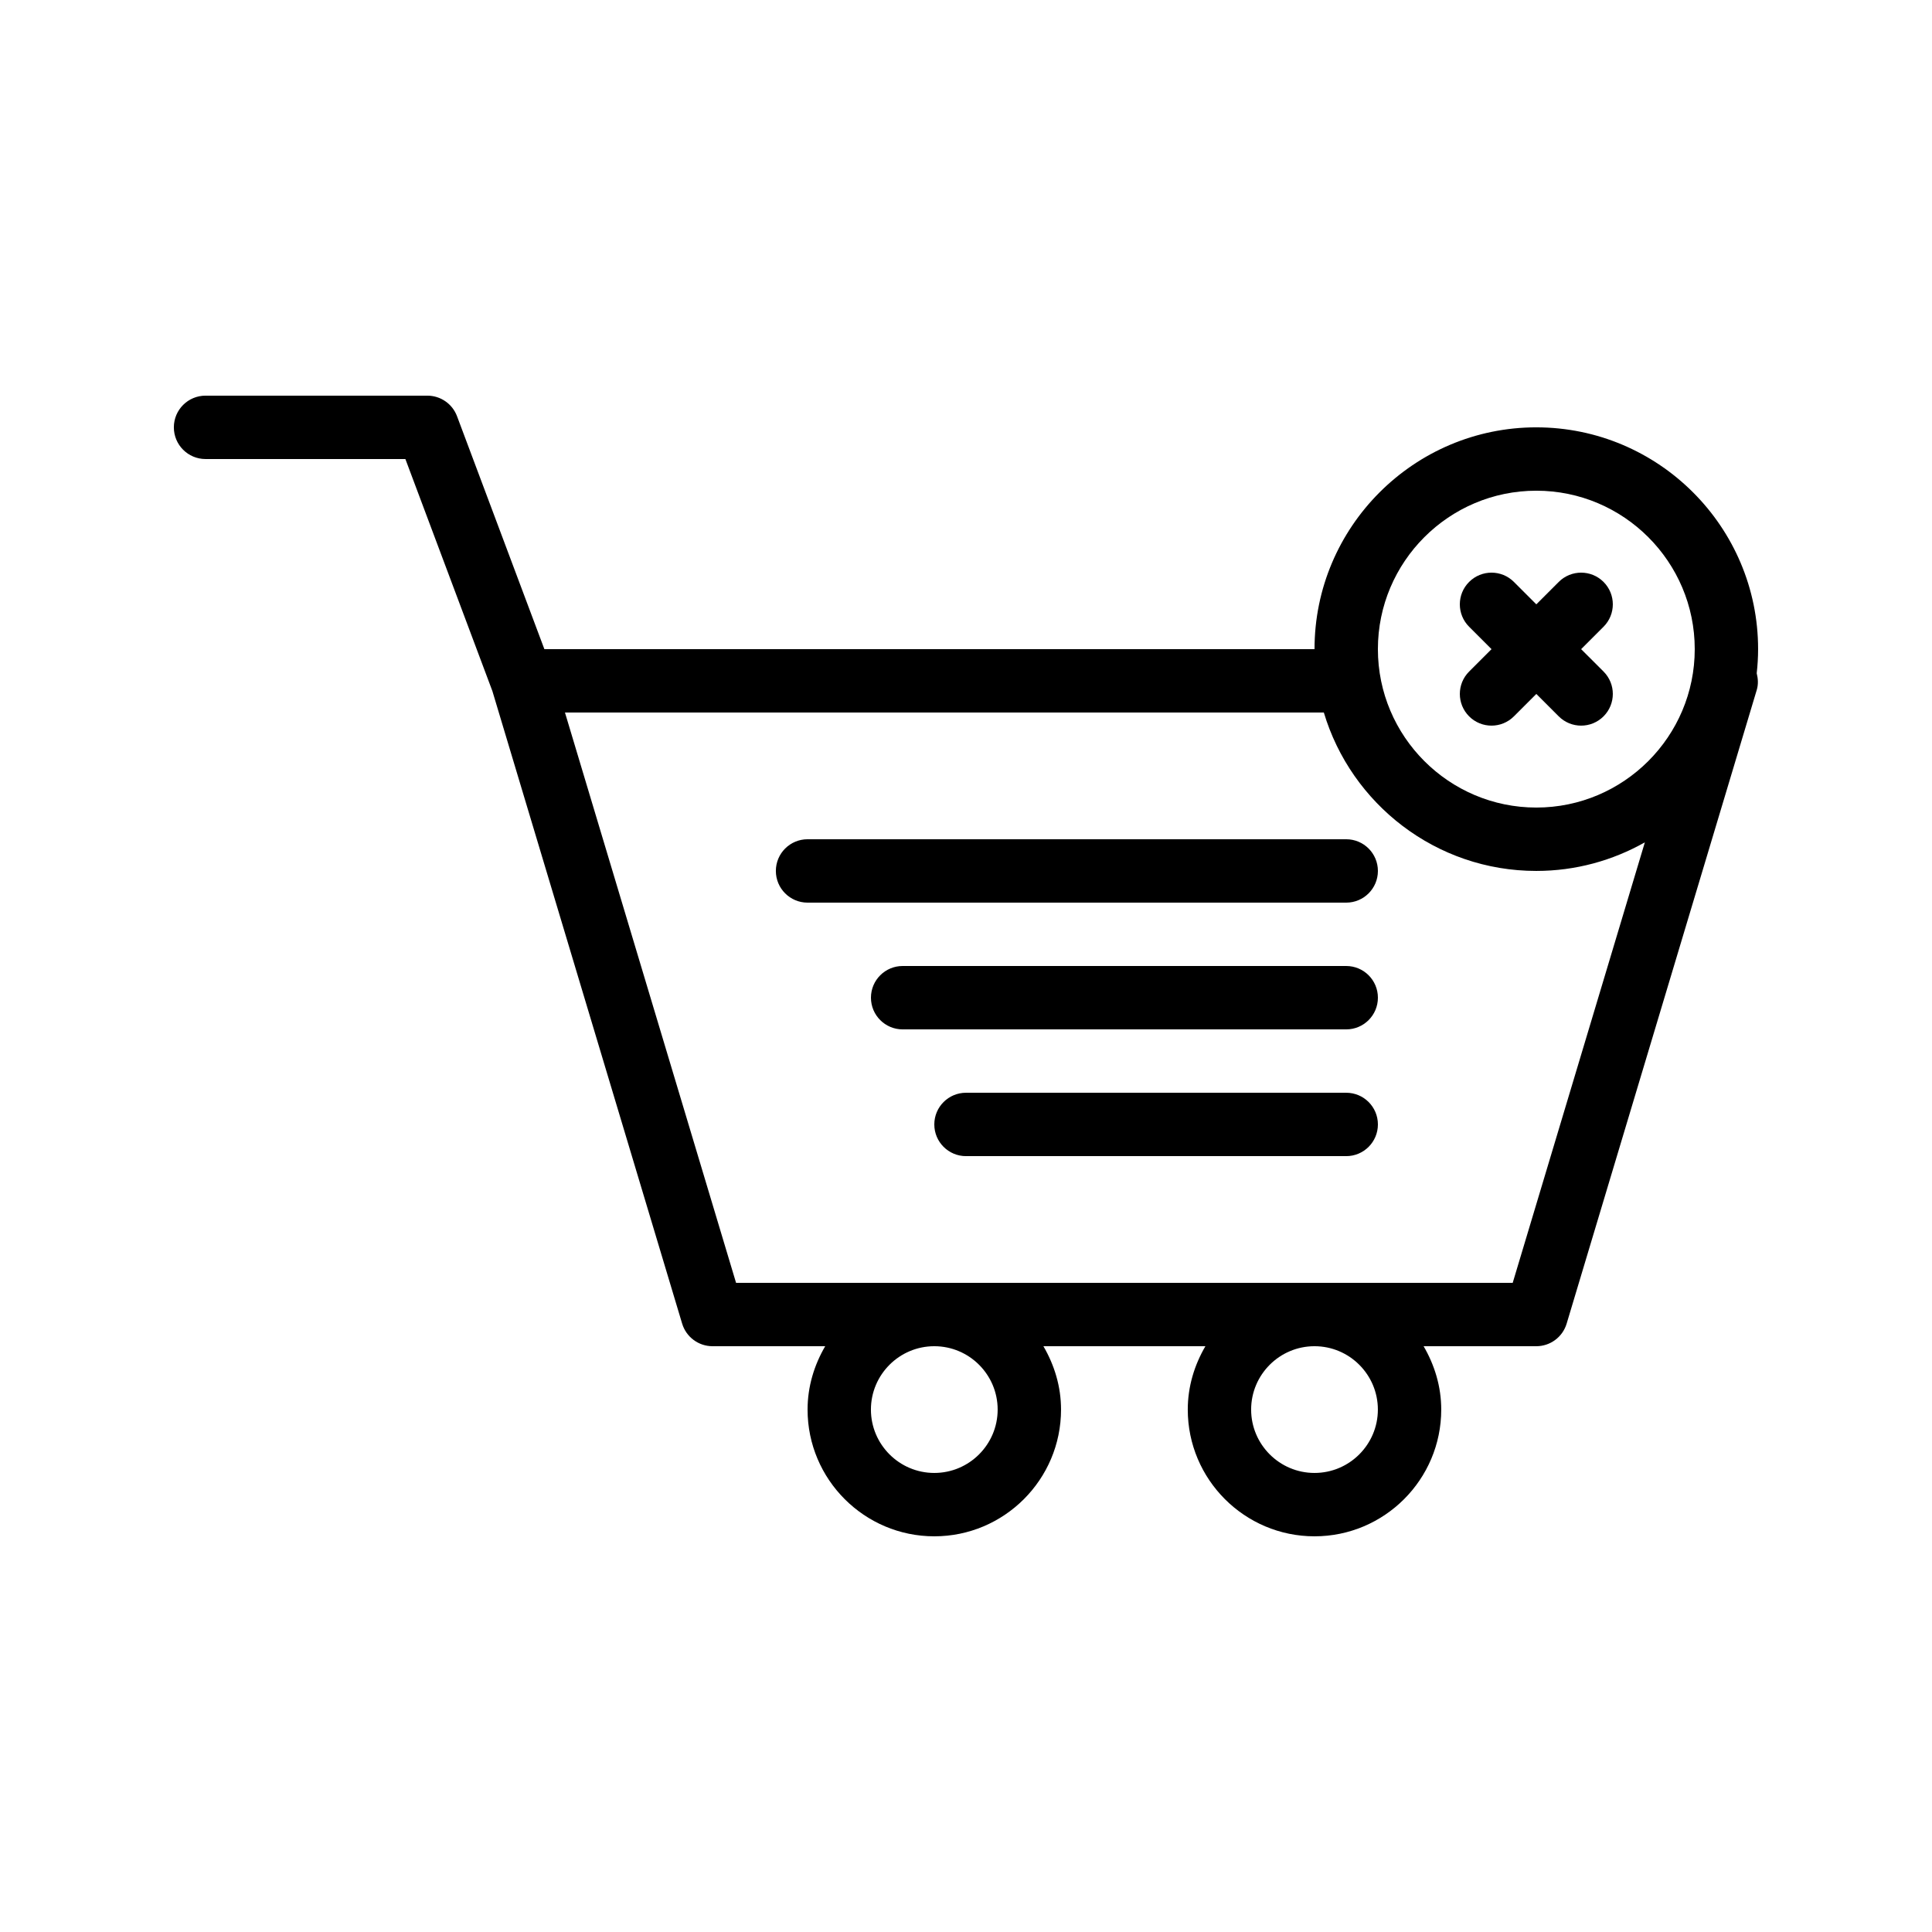 <?xml version="1.0" encoding="UTF-8"?>
<!-- Uploaded to: SVG Repo, www.svgrepo.com, Generator: SVG Repo Mixer Tools -->
<svg fill="#000000" width="800px" height="800px" version="1.1" viewBox="144 144 512 512" xmlns="http://www.w3.org/2000/svg">
 <g>
  <path d="m500.76 366.41h-142.75c-4.637 0-8.398 3.754-8.398 8.398 0 4.641 3.758 8.398 8.398 8.398h142.75c4.637 0 8.398-3.754 8.398-8.398 0-4.641-3.758-8.398-8.398-8.398z"/>
  <path d="m500.76 400h-117.55c-4.637 0-8.398 3.754-8.398 8.398 0 4.641 3.758 8.398 8.398 8.398h117.55c4.637 0 8.398-3.754 8.398-8.398 0-4.644-3.758-8.398-8.398-8.398z"/>
  <path d="m500.76 433.59h-100.76c-4.637 0-8.398 3.754-8.398 8.398 0 4.641 3.758 8.398 8.398 8.398h100.76c4.637 0 8.398-3.754 8.398-8.398s-3.758-8.398-8.398-8.398z"/>
  <path d="m551.14 257.25c-32.41 0-58.777 26.371-58.777 58.777h-204.1l-23.148-61.73c-1.23-3.273-4.363-5.445-7.867-5.445h-58.777c-4.637 0-8.398 3.754-8.398 8.398 0 4.641 3.758 8.398 8.398 8.398h52.961l23.055 61.488 50.289 167.64c1.066 3.547 4.34 5.984 8.047 5.984h29.863c-2.891 4.961-4.672 10.648-4.672 16.793 0 18.523 15.066 33.586 33.586 33.586 18.52 0 33.586-15.062 33.586-33.586 0-6.144-1.777-11.832-4.672-16.793h42.93c-2.891 4.961-4.672 10.648-4.672 16.793 0 18.523 15.066 33.586 33.586 33.586s33.586-15.062 33.586-33.586c0-6.144-1.777-11.832-4.672-16.793h29.863c3.707 0 6.977-2.434 8.043-5.984l50.383-167.94c0.441-1.469 0.352-2.973-0.012-4.418 0.234-2.102 0.367-4.231 0.367-6.391 0-32.406-26.367-58.777-58.777-58.777zm0 16.793c23.148 0 41.984 18.836 41.984 41.984s-18.836 41.984-41.984 41.984-41.984-18.836-41.984-41.984 18.836-41.984 41.984-41.984zm-142.75 243.51c0 9.258-7.531 16.793-16.793 16.793-9.262 0-16.793-7.535-16.793-16.793 0-9.258 7.531-16.793 16.793-16.793 9.262 0 16.793 7.535 16.793 16.793zm100.76 0c0 9.258-7.531 16.793-16.793 16.793s-16.793-7.535-16.793-16.793c0-9.258 7.531-16.793 16.793-16.793s16.793 7.535 16.793 16.793zm35.734-33.59h-205.82l-45.344-151.14h201.11c7.246 24.246 29.73 41.984 56.301 41.984 10.453 0 20.258-2.773 28.773-7.578z"/>
  <path d="m533.33 333.84c1.641 1.641 3.789 2.461 5.938 2.461s4.297-0.82 5.938-2.461l5.938-5.938 5.938 5.938c1.641 1.641 3.789 2.461 5.938 2.461s4.297-0.82 5.938-2.461c3.281-3.281 3.281-8.594 0-11.875l-5.938-5.934 5.938-5.938c3.281-3.281 3.281-8.594 0-11.875s-8.594-3.281-11.875 0l-5.938 5.938-5.938-5.938c-3.281-3.281-8.594-3.281-11.875 0s-3.281 8.594 0 11.875l5.938 5.938-5.938 5.938c-3.277 3.277-3.277 8.594 0 11.871z"/>
 </g>
</svg>